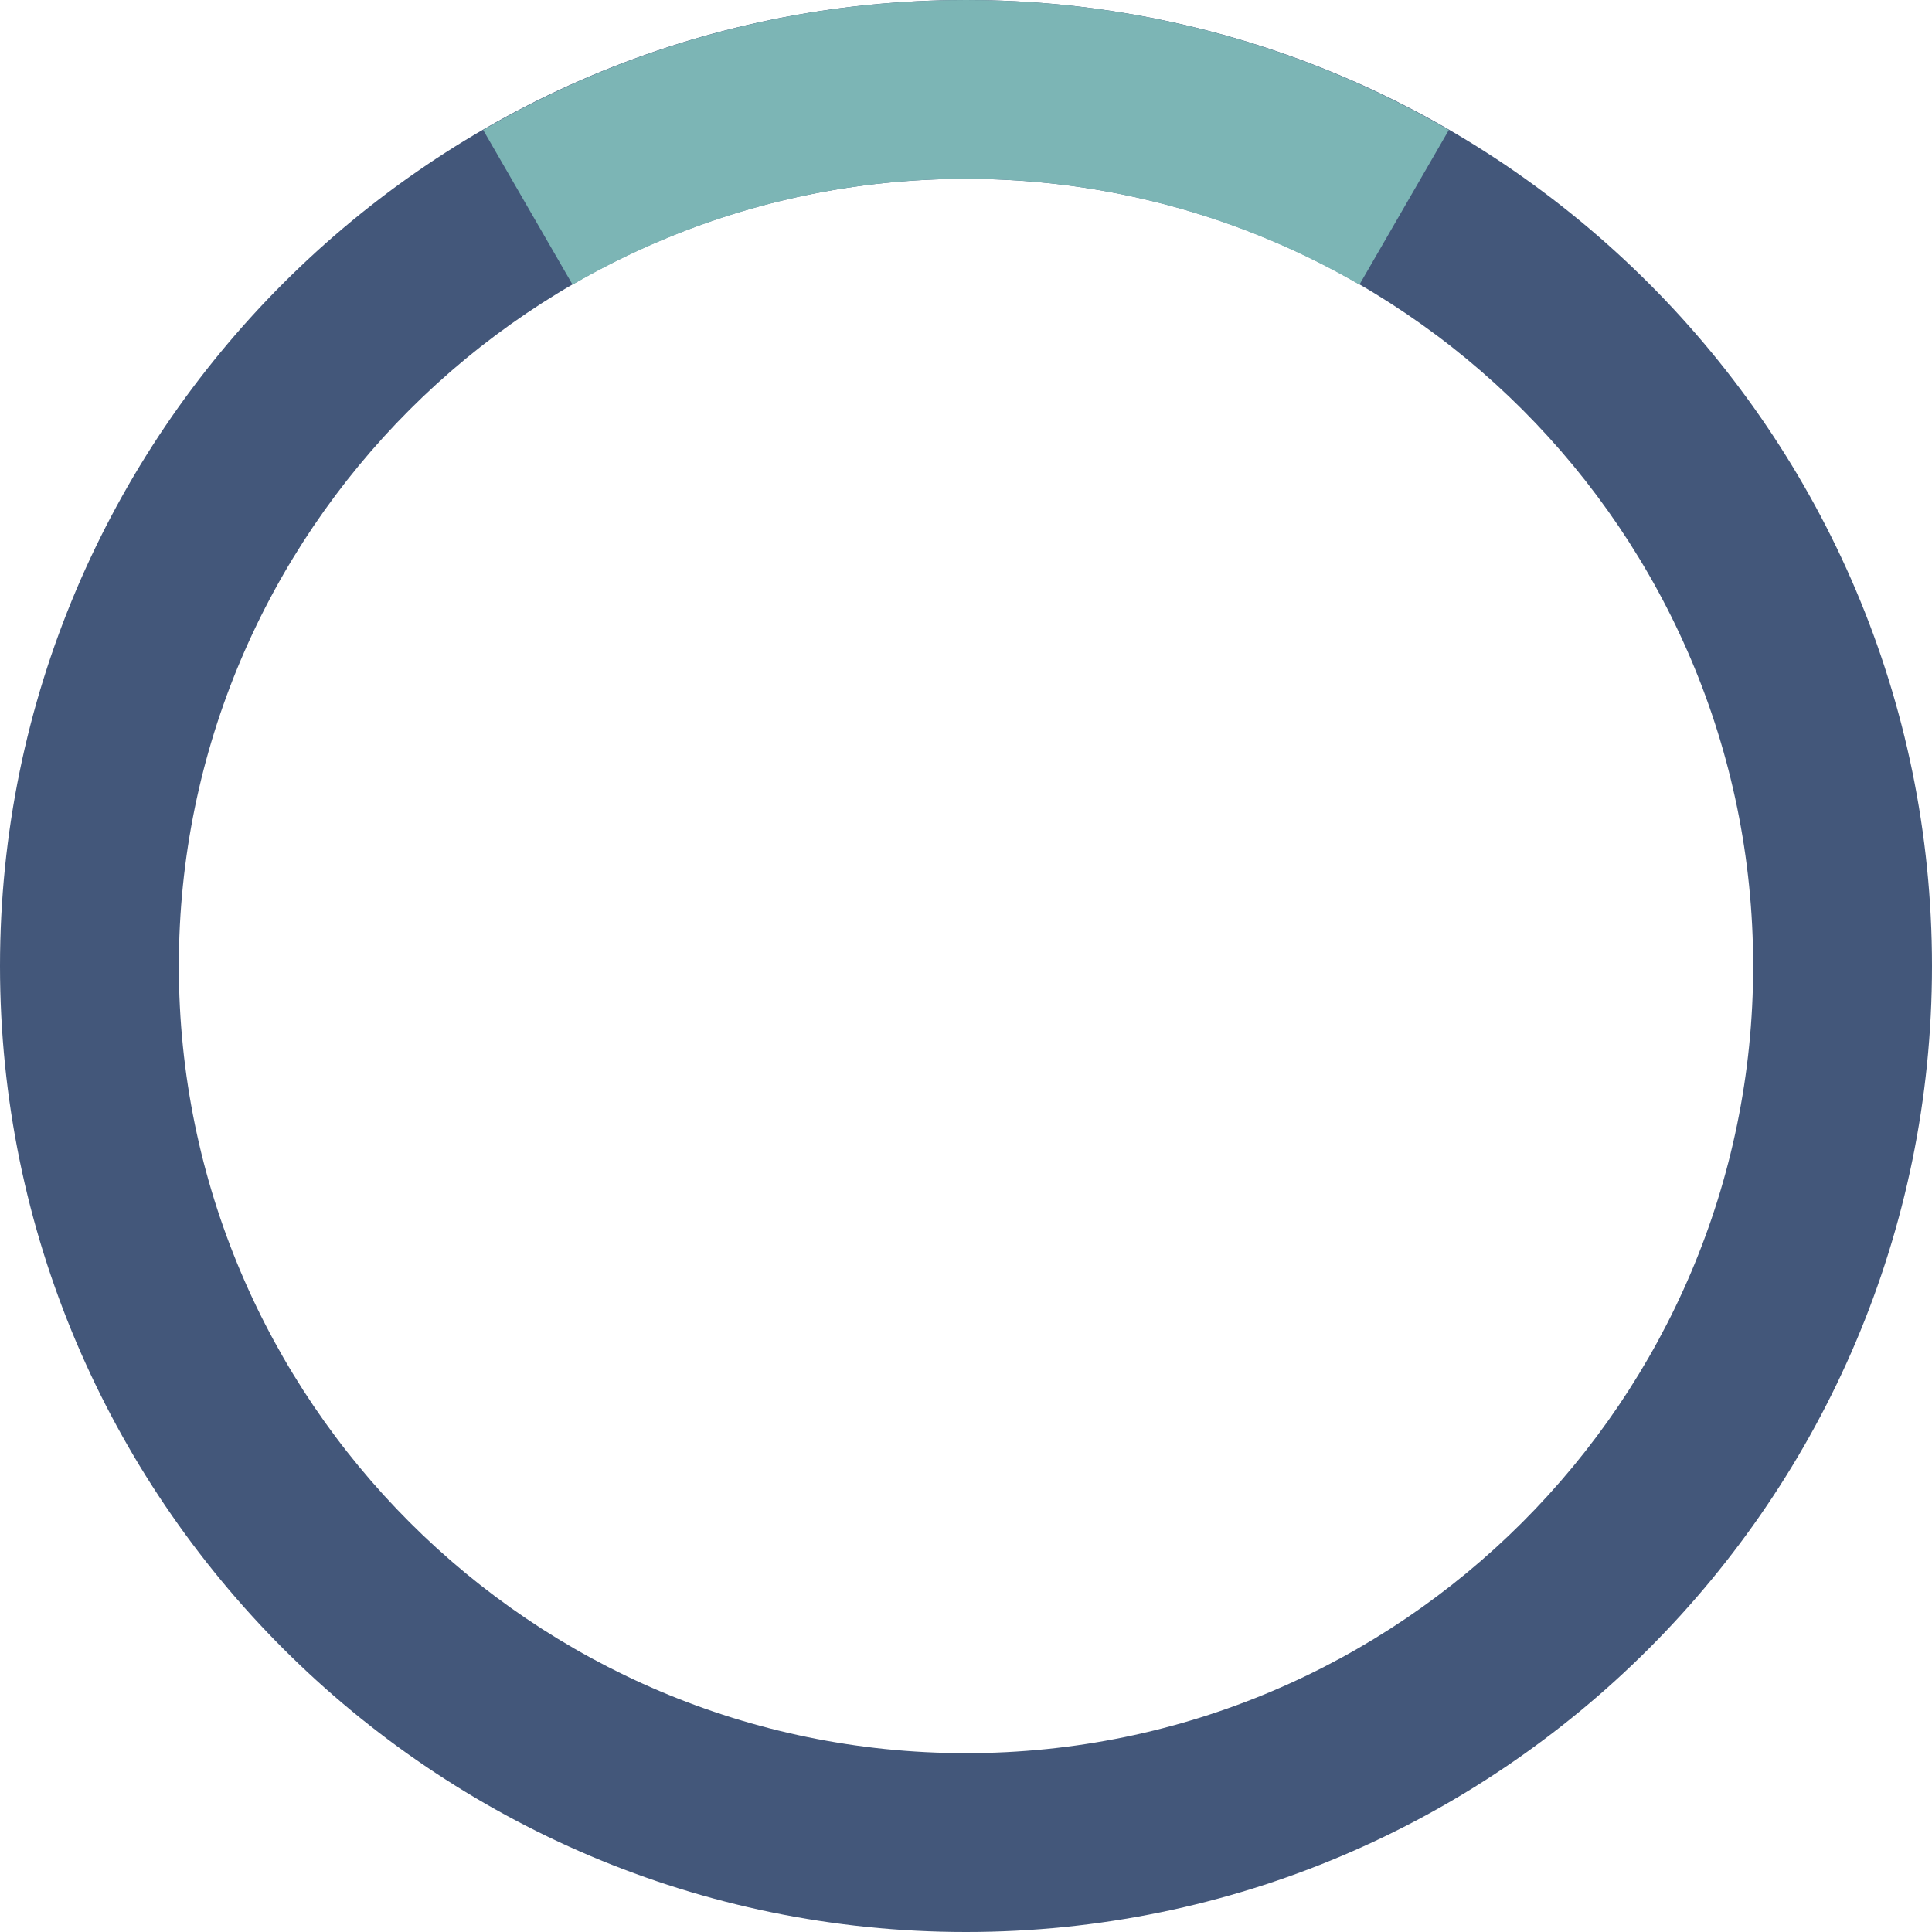 <?xml version="1.0" encoding="UTF-8"?>
<svg id="_レイヤー_1" data-name="レイヤー 1" xmlns="http://www.w3.org/2000/svg" width="64.82" height="64.82" viewBox="0 0 64.82 64.82">
  <defs>
    <style>
      .cls-1 {
        fill: #43577a;
      }

      .cls-2 {
        fill: #7cb5b5;
      }
    </style>
  </defs>
  <path class="cls-1" d="M32.41,64.82C14.54,64.82,0,50.28,0,32.41S14.54,0,32.41,0s32.41,14.54,32.41,32.41-14.54,32.41-32.41,32.41ZM32.41,6c-14.56,0-26.41,11.85-26.41,26.41s11.85,26.41,26.41,26.41,26.41-11.85,26.41-26.41S46.98,6,32.41,6Z"/>
  <path class="cls-2" d="M32.41,6c4.81,0,9.31,1.3,13.2,3.55l3-5.19C43.84,1.59,38.31,0,32.41,0s-11.43,1.59-16.2,4.36l3,5.19c3.89-2.25,8.39-3.55,13.2-3.55Z"/>
</svg>